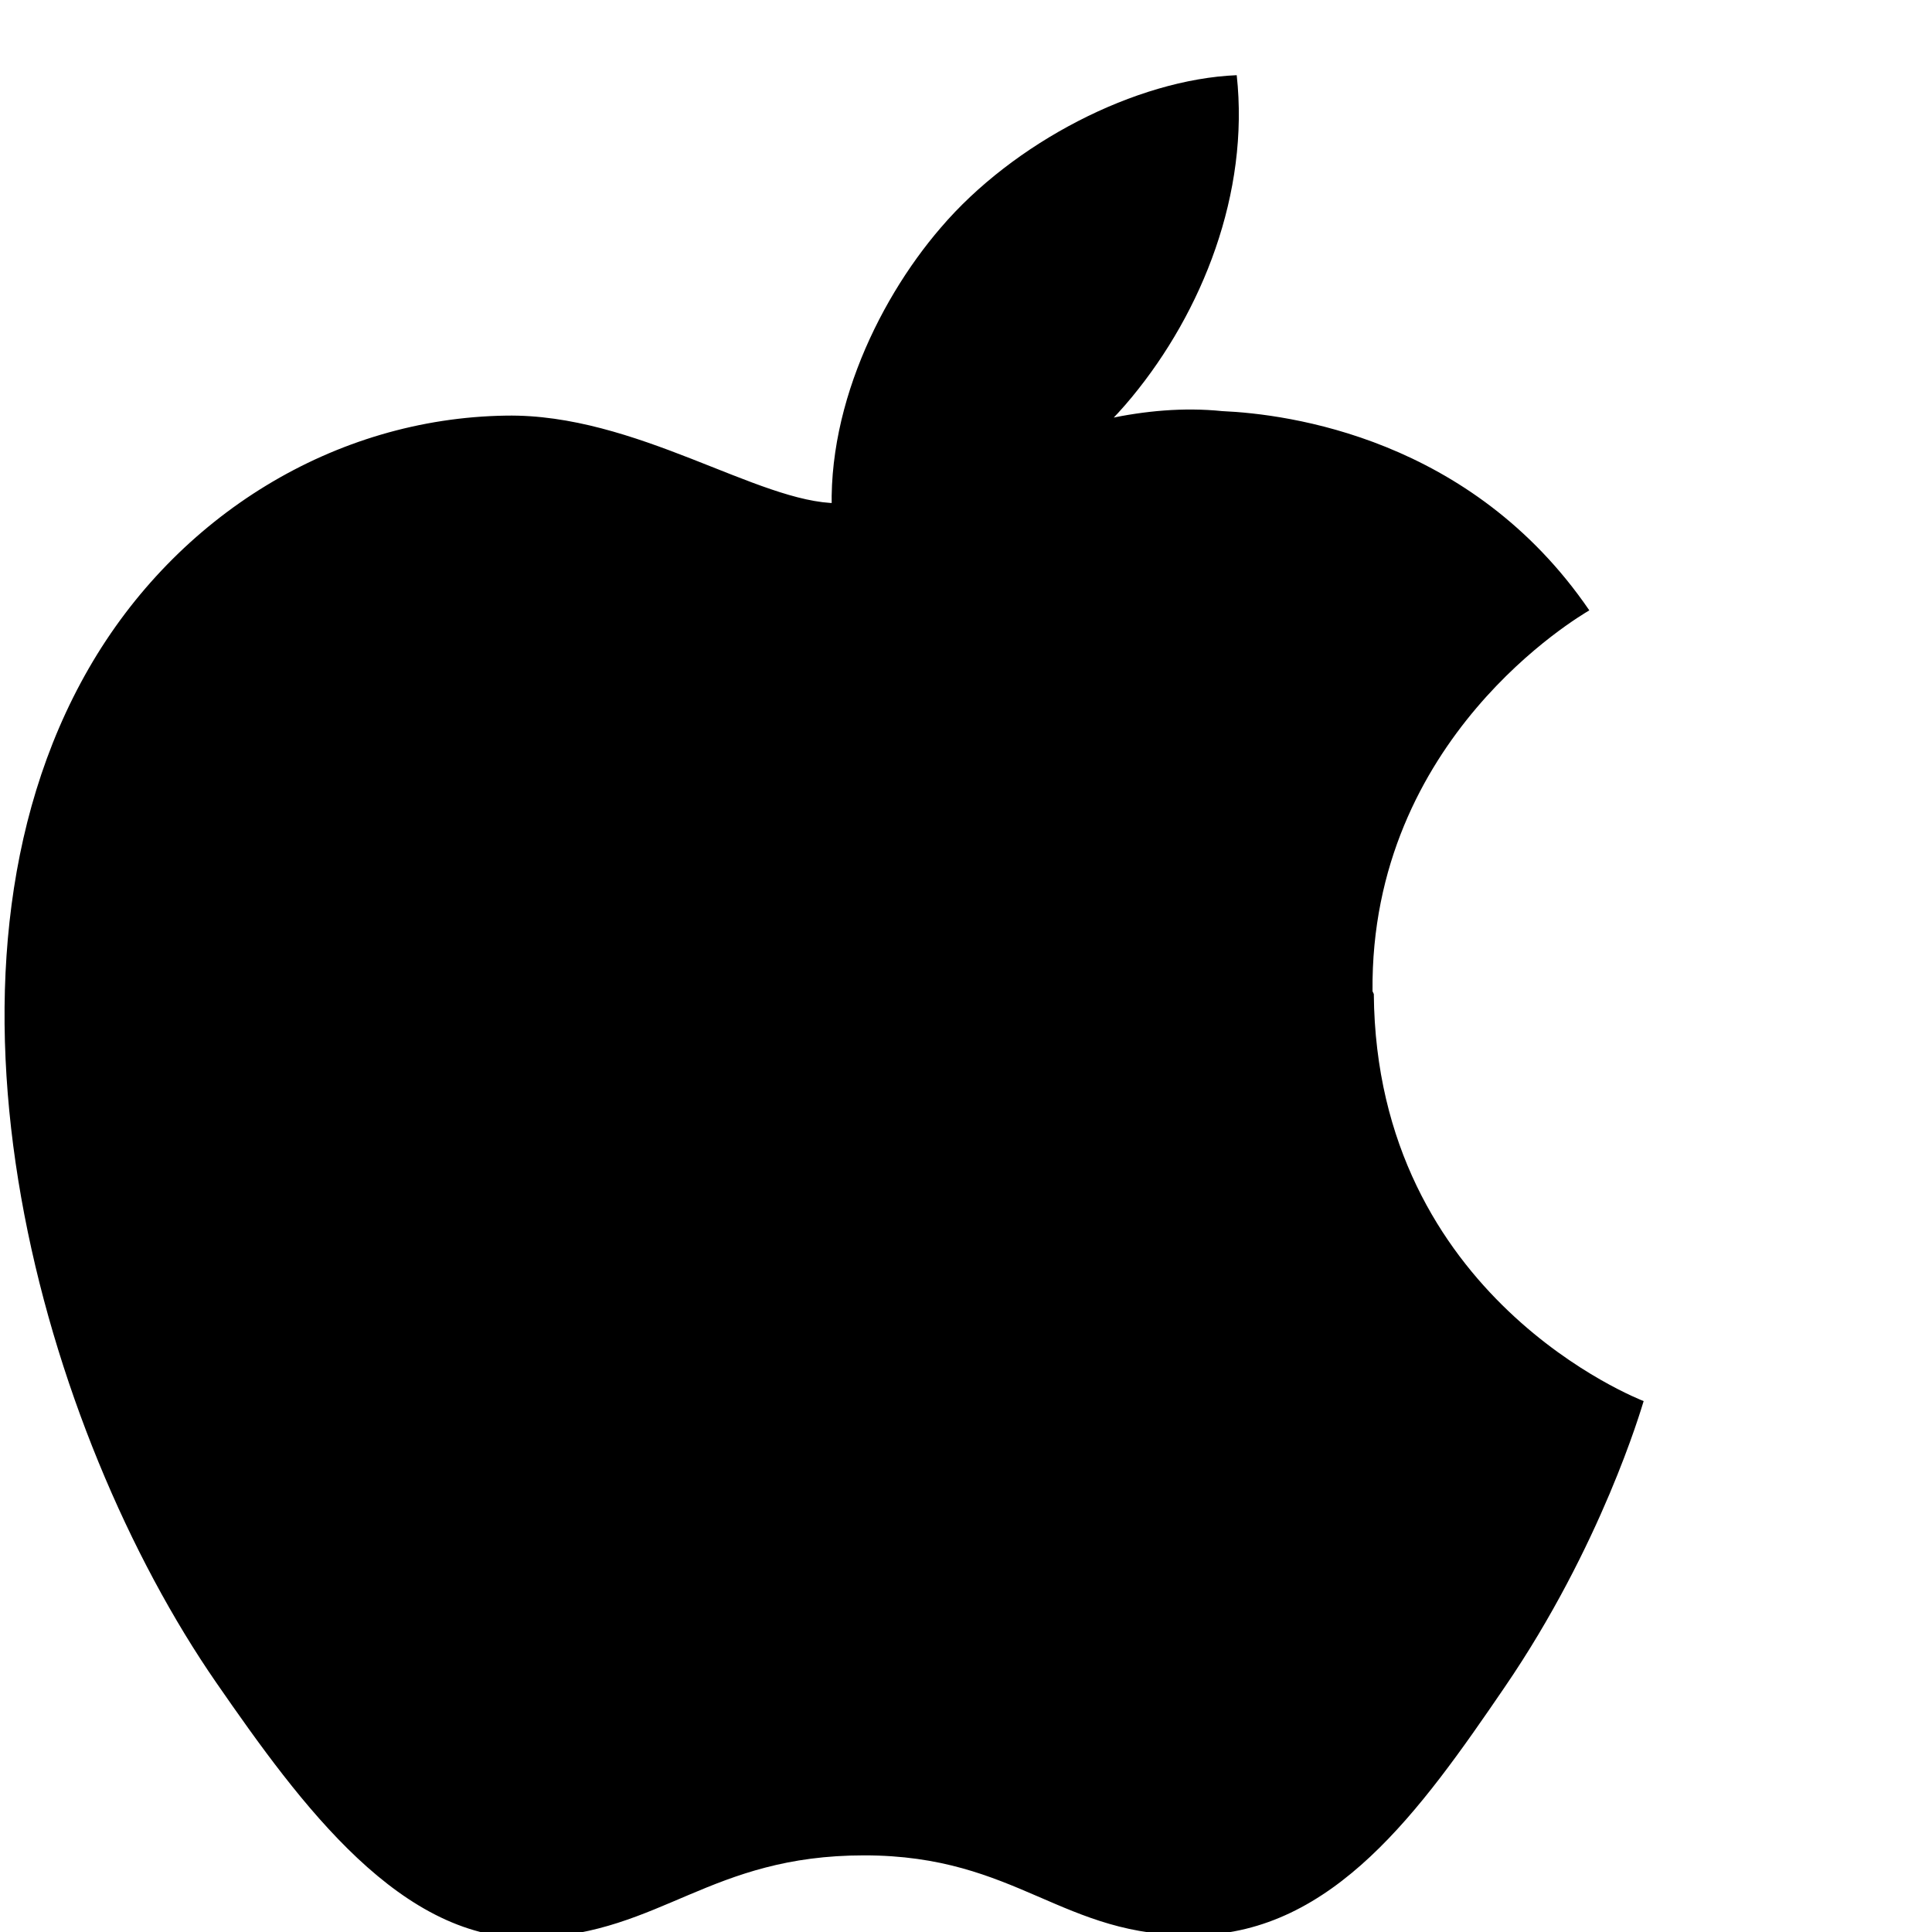 <svg xmlns="http://www.w3.org/2000/svg" viewBox="0 0 24 24">
  <path d="M17.05 12.314c-.031-3.147 2.575-4.66 2.693-4.732-1.466-2.145-3.744-2.439-4.56-2.475-1.94-.197-3.788 1.144-4.774 1.144-.987 0-2.51-1.116-4.125-1.088-2.125.032-4.084 1.236-5.18 3.138-2.207 3.83-.564 9.499 1.585 12.605 1.052 1.52 2.303 3.229 3.947 3.167 1.584-.063 2.184-1.025 4.099-1.025 1.913 0 2.453 1.025 4.127 0.992 1.704-.031 2.783-1.549 3.826-3.076 1.206-1.762 1.702-3.47 1.73-3.559-.037-.016-3.32-1.275-3.352-5.057l-.016-.034zM14.063 4.93c.872-1.058 1.46-2.53 1.3-3.996-1.256.052-2.775.838-3.676 1.894-.807.936-1.515 2.434-1.325 3.872 1.401.108 2.83-.711 3.701-1.77z"/>
</svg> 